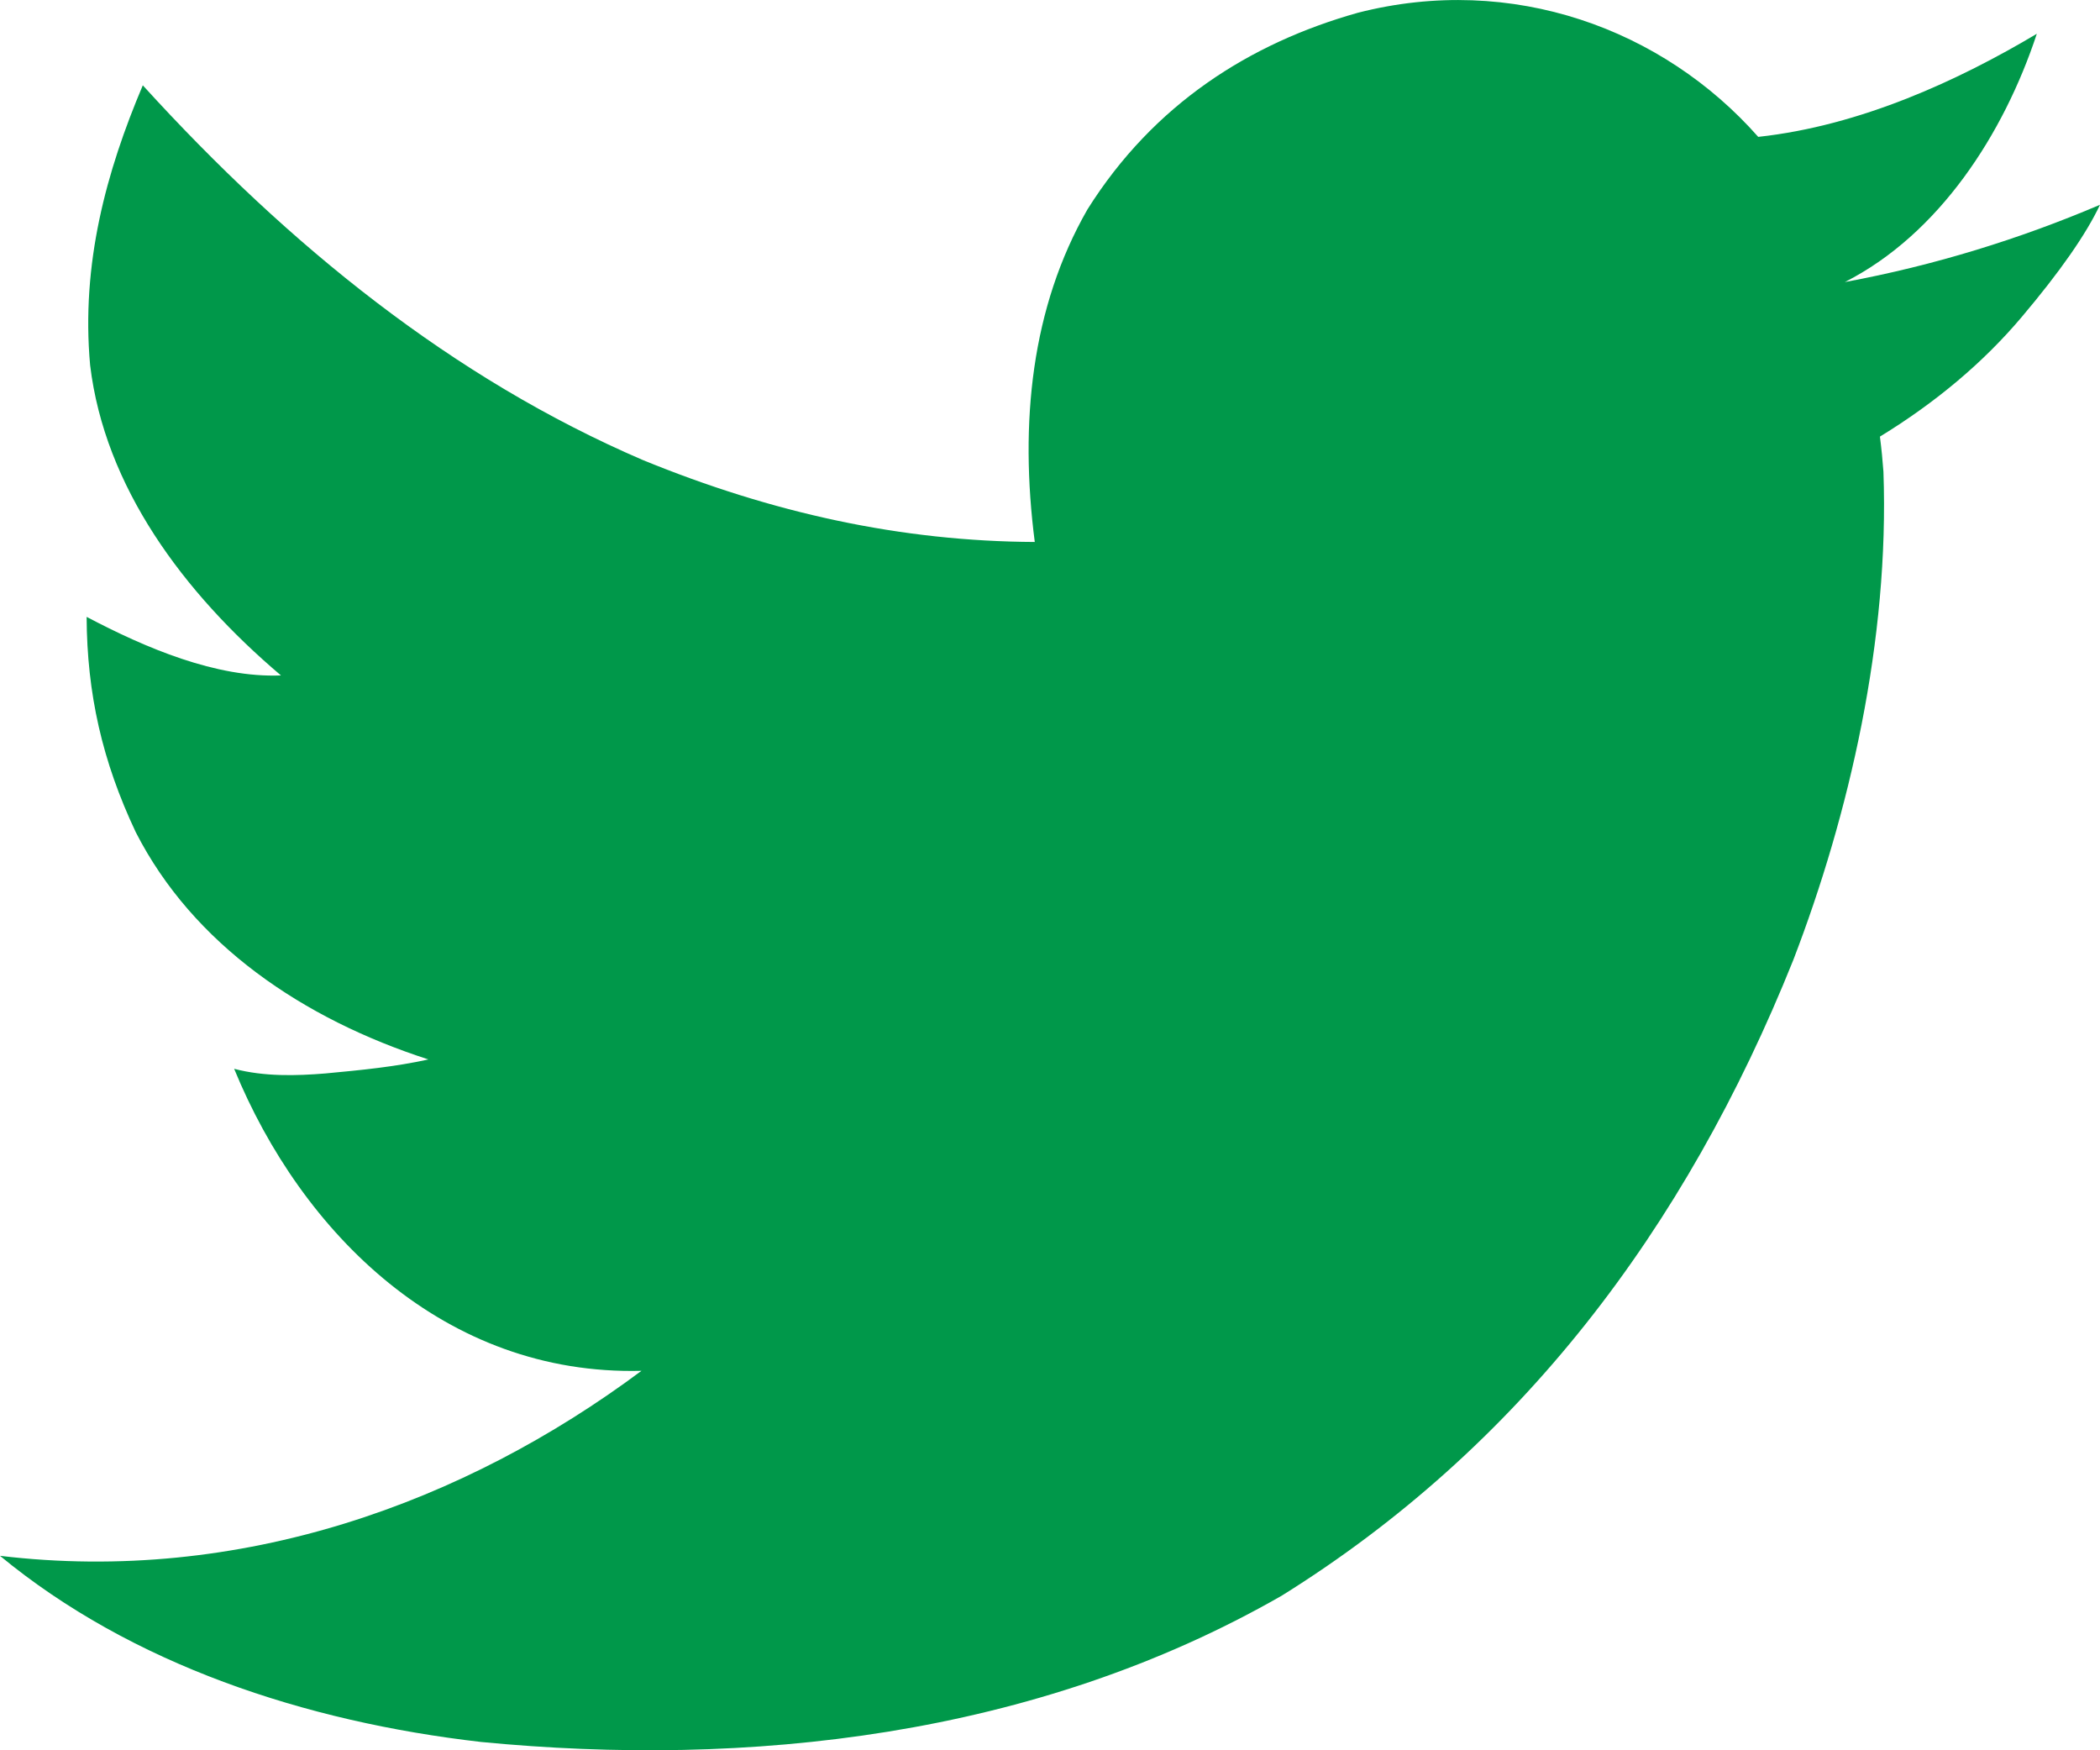 <svg _ngcontent-serverApp-c303="" viewBox="0 0 24 20" fill="none" xmlns="http://www.w3.org/2000/svg"><path _ngcontent-serverApp-c303="" d="M24 2.34C23.84 2.679 23.541 3.107 23.104 3.624C22.667 4.141 22.127 4.596 21.485 4.989C21.503 5.131 21.516 5.265 21.525 5.39C21.594 7.312 21.134 9.307 20.495 10.969C19.257 14.058 17.359 16.545 14.649 18.233C11.822 19.854 8.531 20.199 5.498 19.905C3.485 19.674 1.501 19.017 0 17.778C2.745 18.106 5.306 17.173 7.331 15.664C5.082 15.721 3.447 14.094 2.676 12.213C3.023 12.304 3.387 12.293 3.719 12.266C4.127 12.228 4.515 12.19 4.896 12.106C3.462 11.643 2.207 10.792 1.552 9.51C1.168 8.698 0.994 7.925 0.99 7.049C1.662 7.403 2.471 7.748 3.211 7.718C2.093 6.771 1.197 5.561 1.03 4.173C0.925 3.015 1.215 1.959 1.632 0.975C3.304 2.813 5.18 4.325 7.345 5.256C8.824 5.862 10.3 6.186 11.826 6.193C11.65 4.83 11.787 3.512 12.428 2.393C13.183 1.191 14.284 0.493 15.518 0.146C17.285 -0.307 19.008 0.333 20.094 1.564C21.264 1.437 22.385 0.918 23.278 0.386C22.898 1.535 22.16 2.676 21.084 3.223C22.109 3.033 23.087 2.729 24 2.34Z" fill="#00984A"></path></svg>